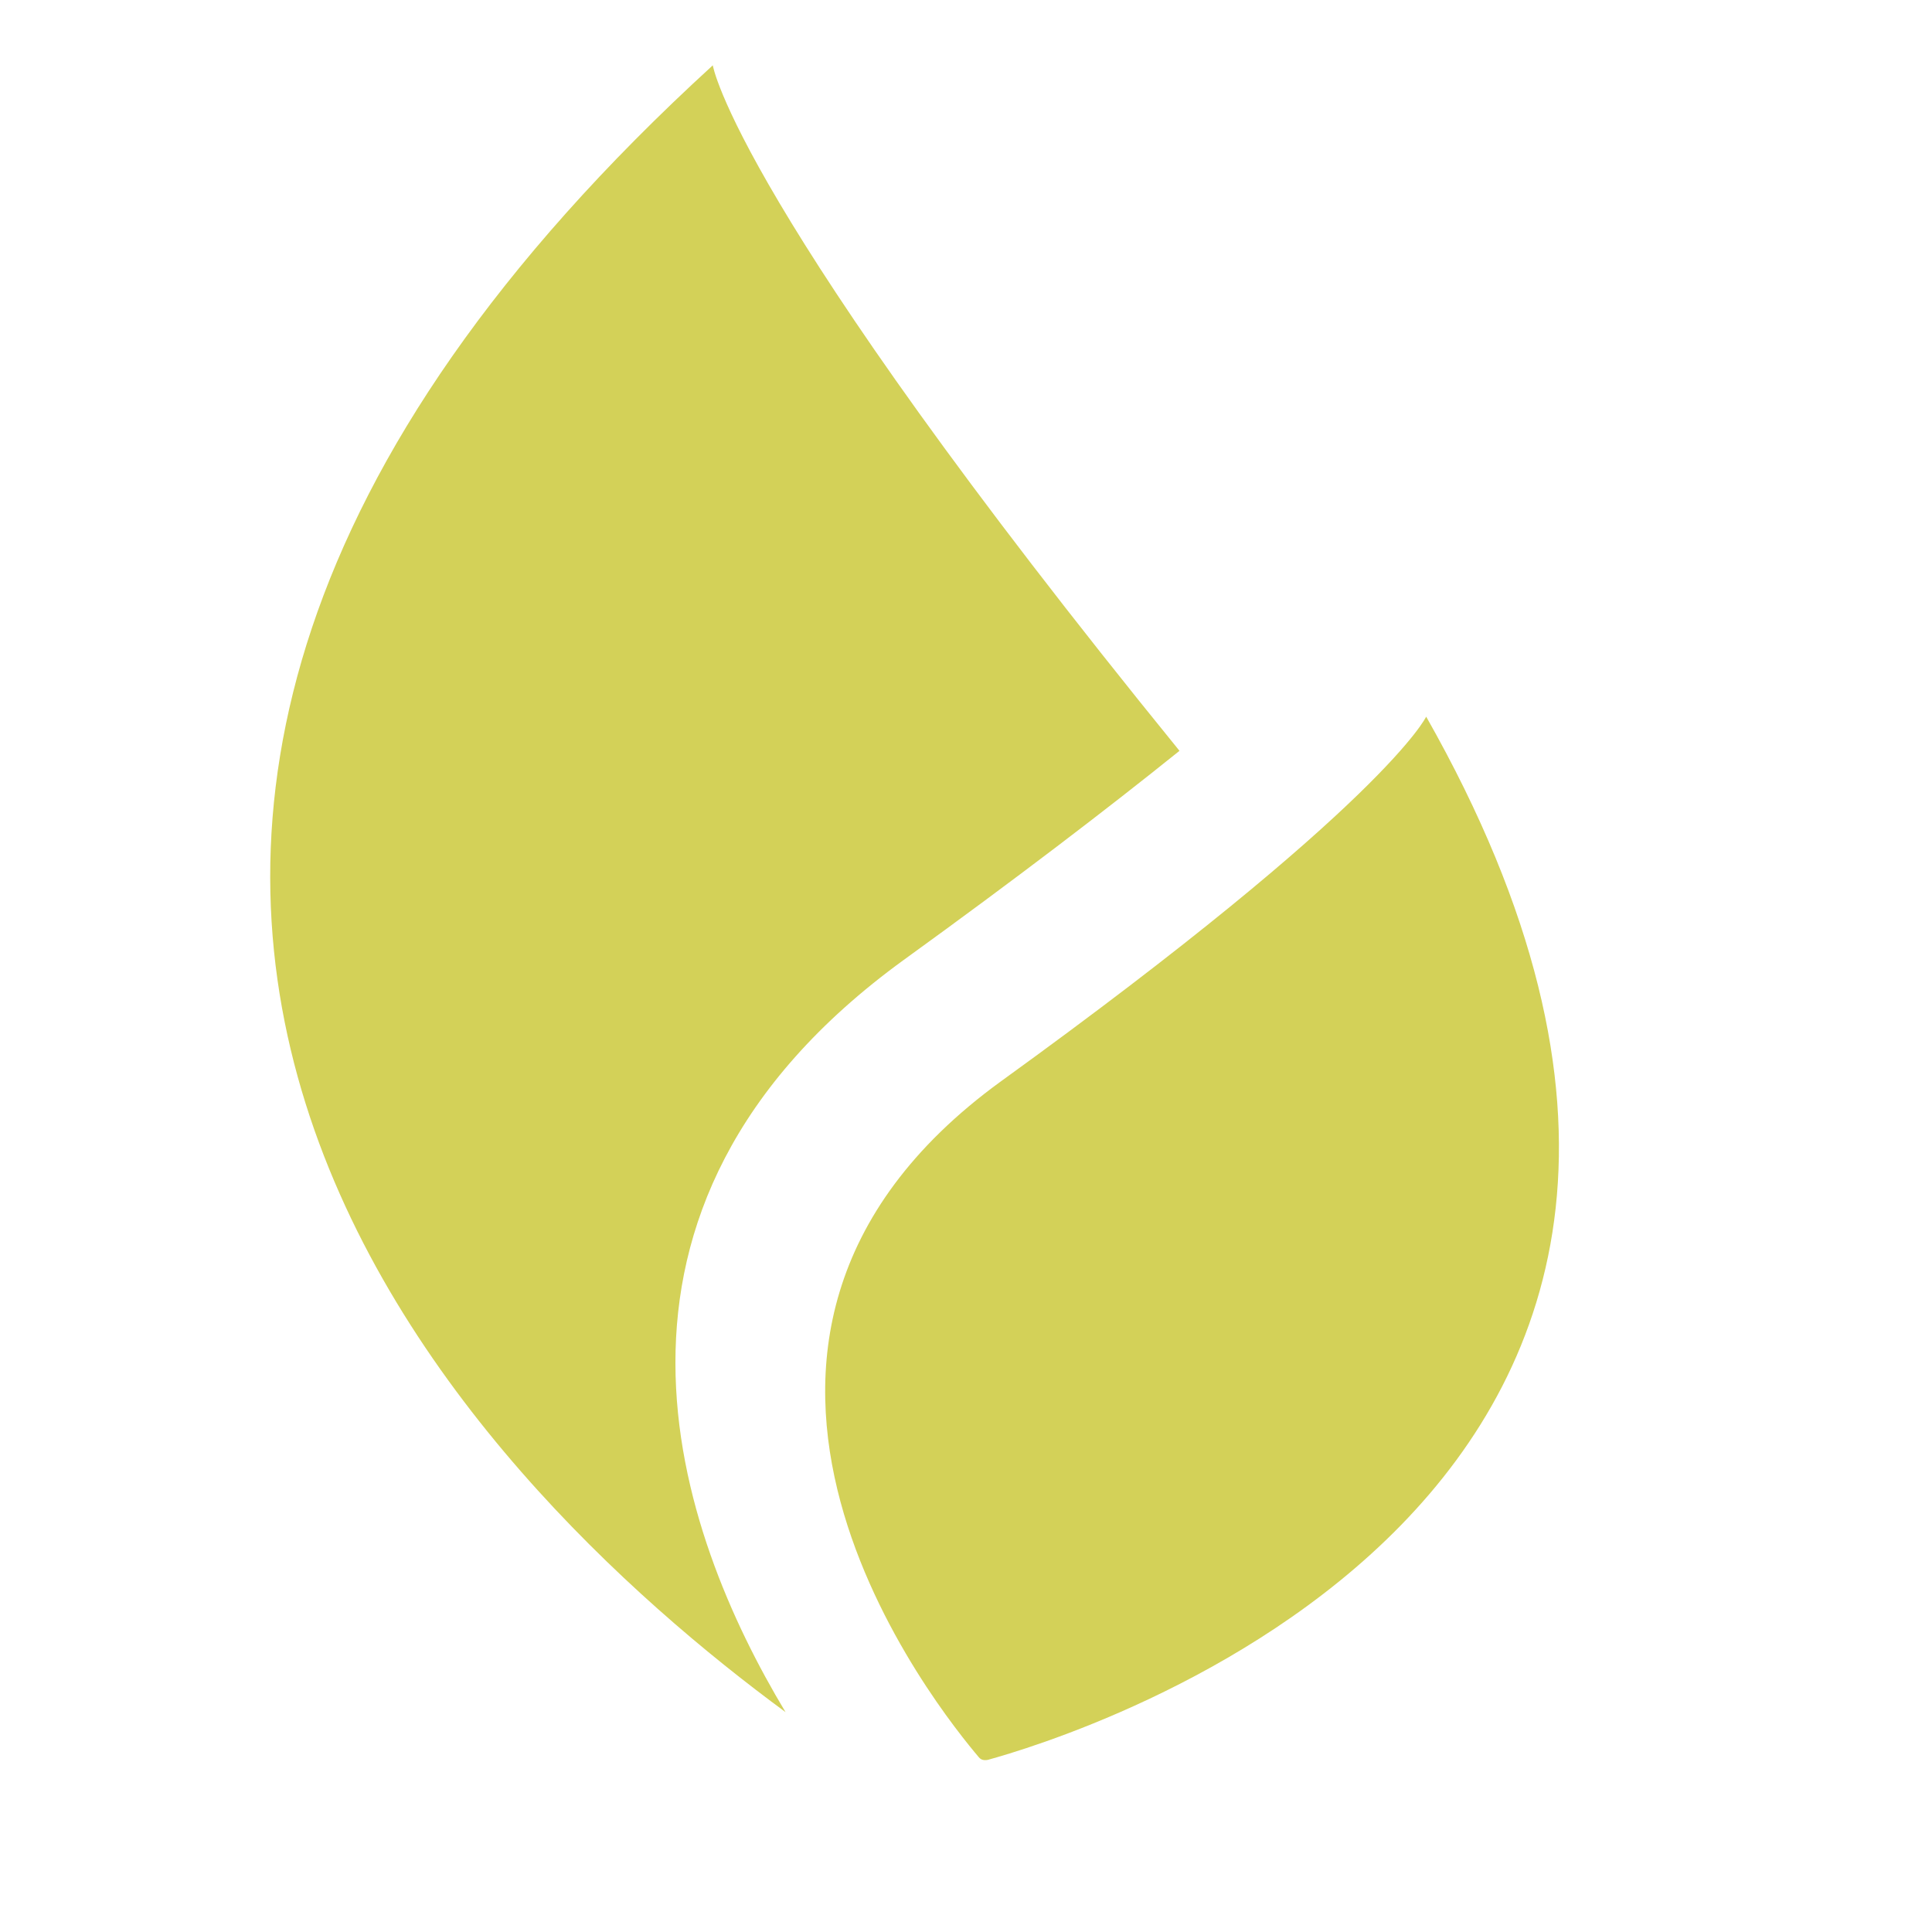 <?xml version="1.0" encoding="UTF-8"?> <svg xmlns="http://www.w3.org/2000/svg" width="32" height="32" viewBox="0 0 32 32" fill="none"><path fill-rule="evenodd" clip-rule="evenodd" d="M19.536 12.436C12.17 3.374 11.806 1.082 11.806 1.082C-2.673 14.319 7.895 24.598 13.011 28.358C11.239 25.412 9.267 20.038 14.968 15.9C16.847 14.541 18.344 13.395 19.536 12.436Z" fill="#D3D158"></path><path d="M23.622 11.87C23.622 11.87 22.96 13.297 16.579 17.91C10.582 22.264 15.61 28.393 16.212 29.105C16.248 29.148 16.293 29.161 16.361 29.149C17.56 28.82 30.996 24.866 23.622 11.87Z" fill="#D3D158"></path></svg> 